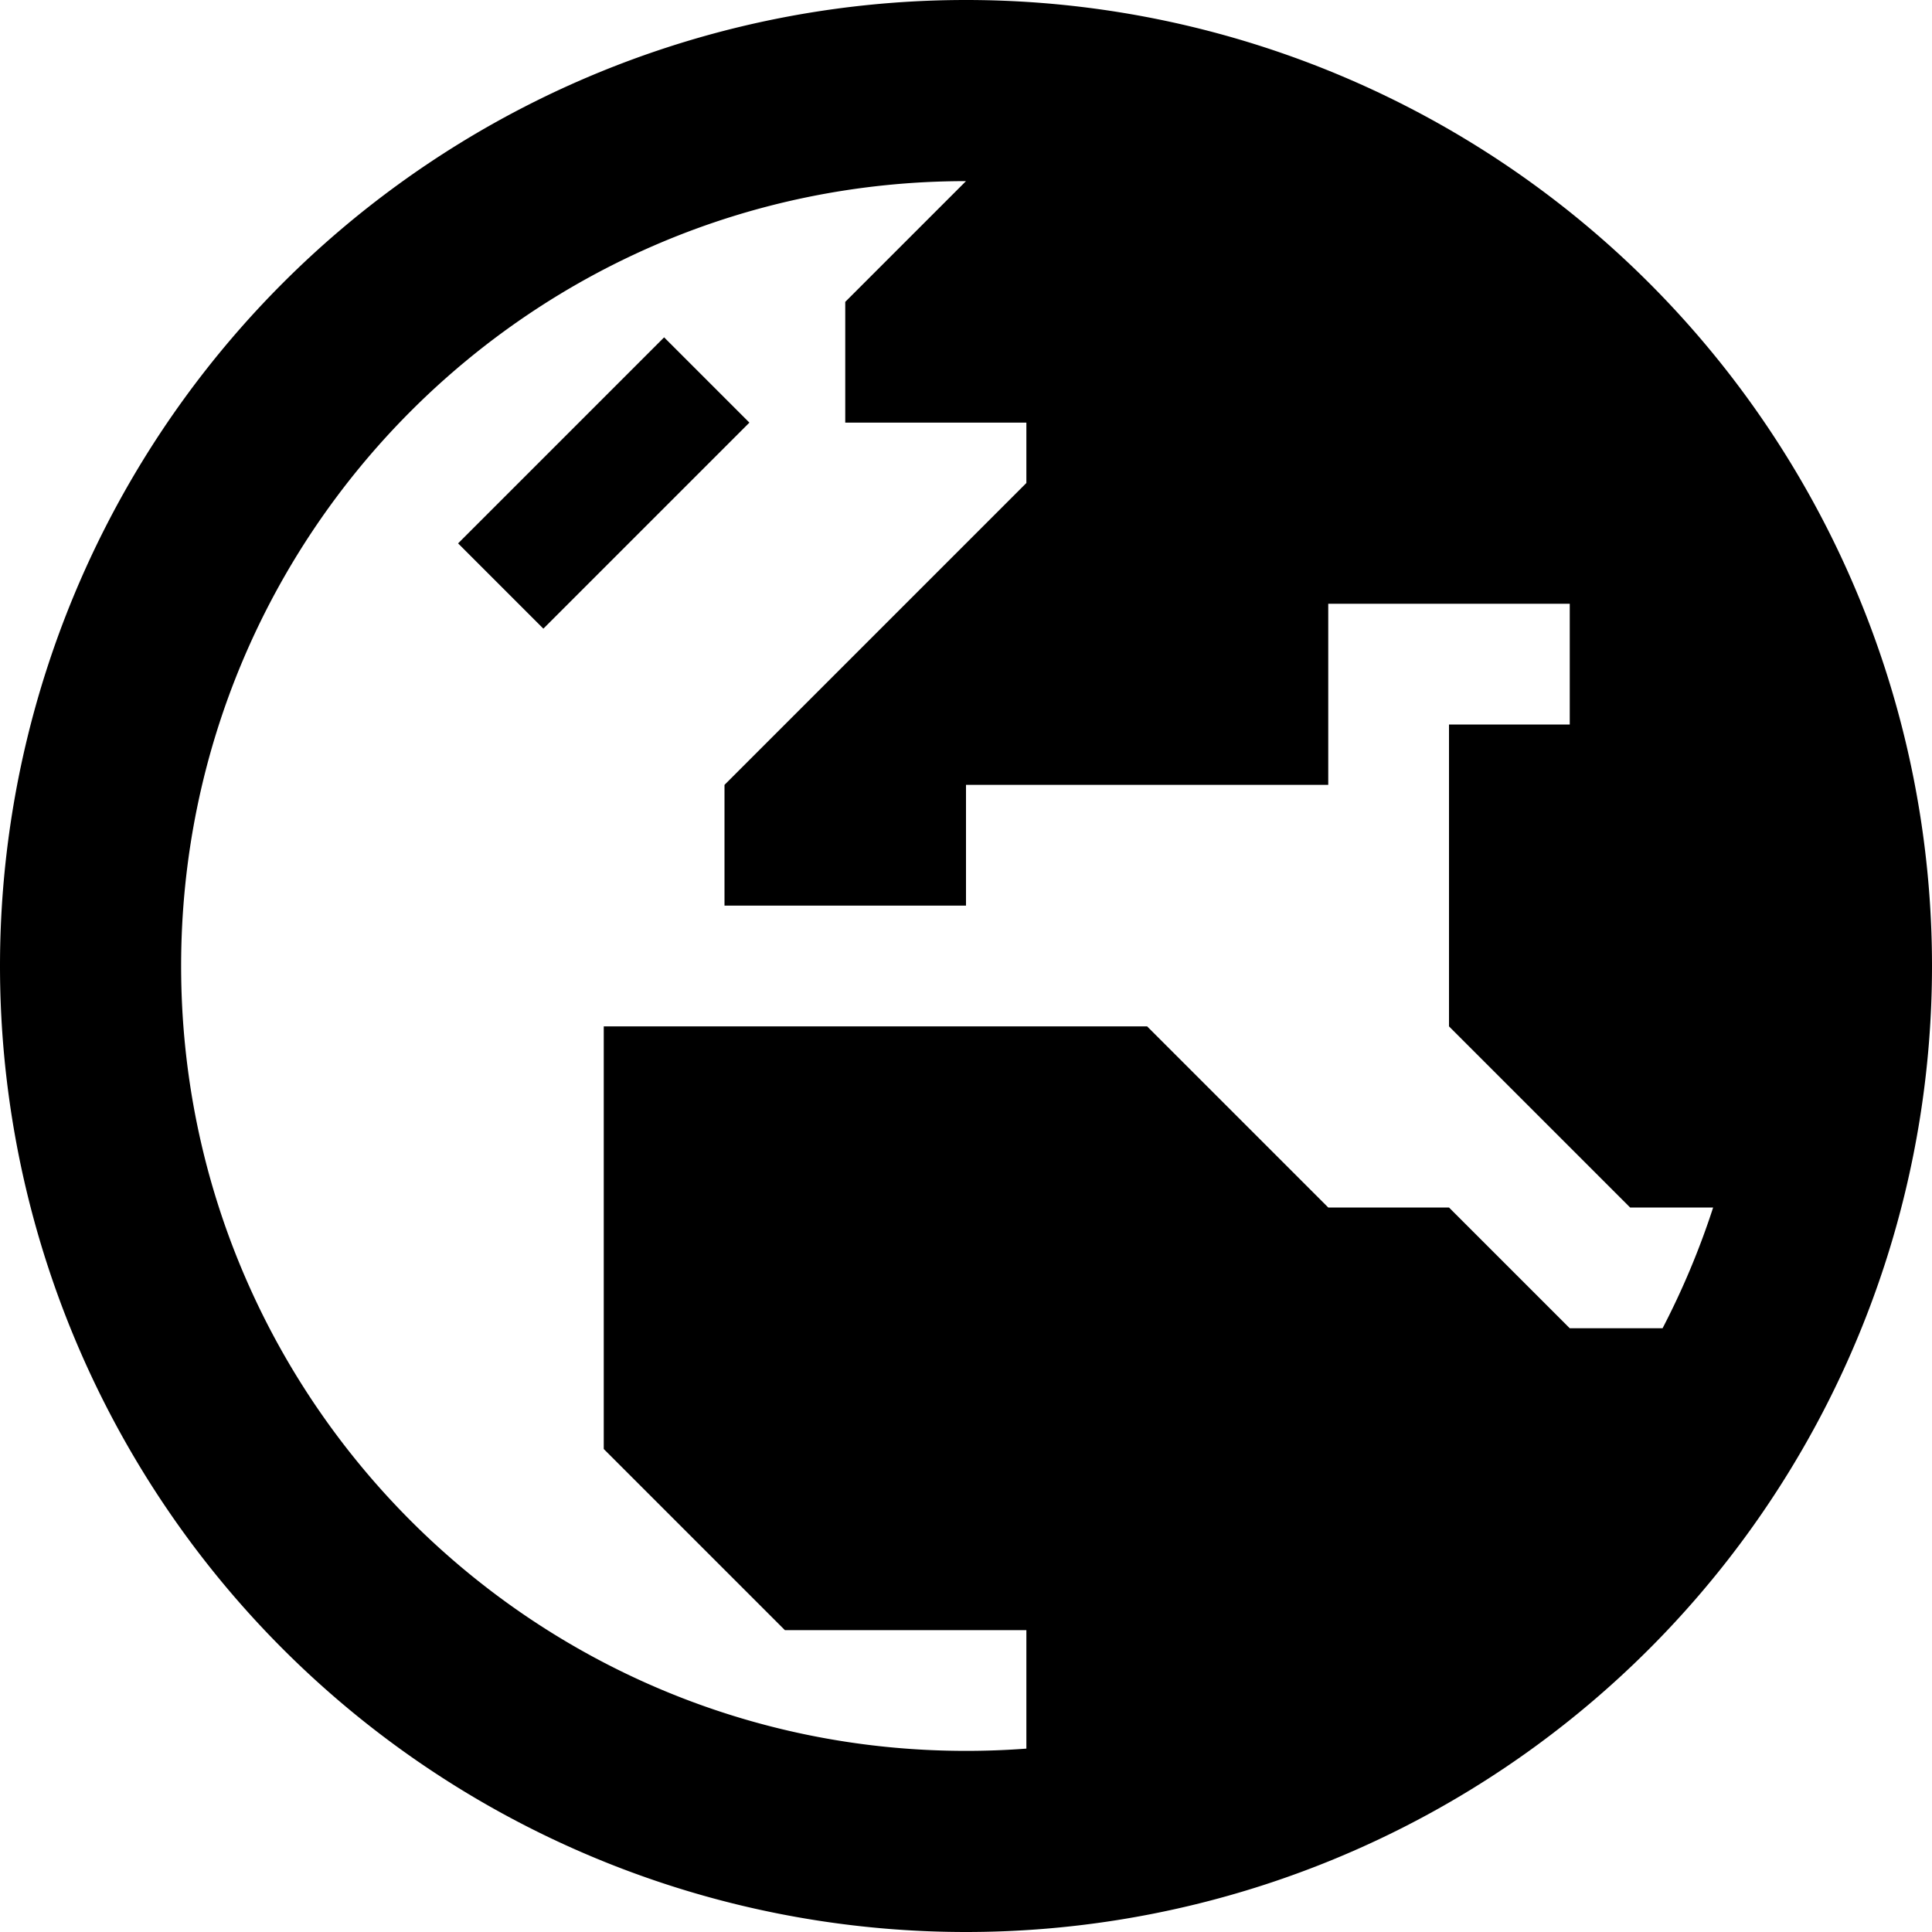 <svg xmlns="http://www.w3.org/2000/svg" viewBox="0 0 512 512"><!--!Font Awesome Pro 6.7.2 by @fontawesome - https://fontawesome.com License - https://fontawesome.com/license (Commercial License) Copyright 2025 Fonticons, Inc.--><path d="M272 463.4l0-31.4-64 0-48-48 0-112 144 0 48 48 32 0 32 32 24.6 0c5.3-10.2 9.8-20.9 13.4-32l-22 0-48-48 0-80 32 0 0-32-64 0 0 48-80 0-16 0 0 32-64 0 0-32 80-80 0-16-48 0 0-32 32-32C141.1 48 48 141.1 48 256s93.1 208 208 208c5.4 0 10.7-.2 16-.6zM0 256a256 256 0 1 1 512 0A256 256 0 1 1 0 256zM187.3 123.3l-32 32L144 166.6 121.4 144l11.3-11.3 32-32L176 89.4 198.6 112l-11.3 11.3z"/></svg>